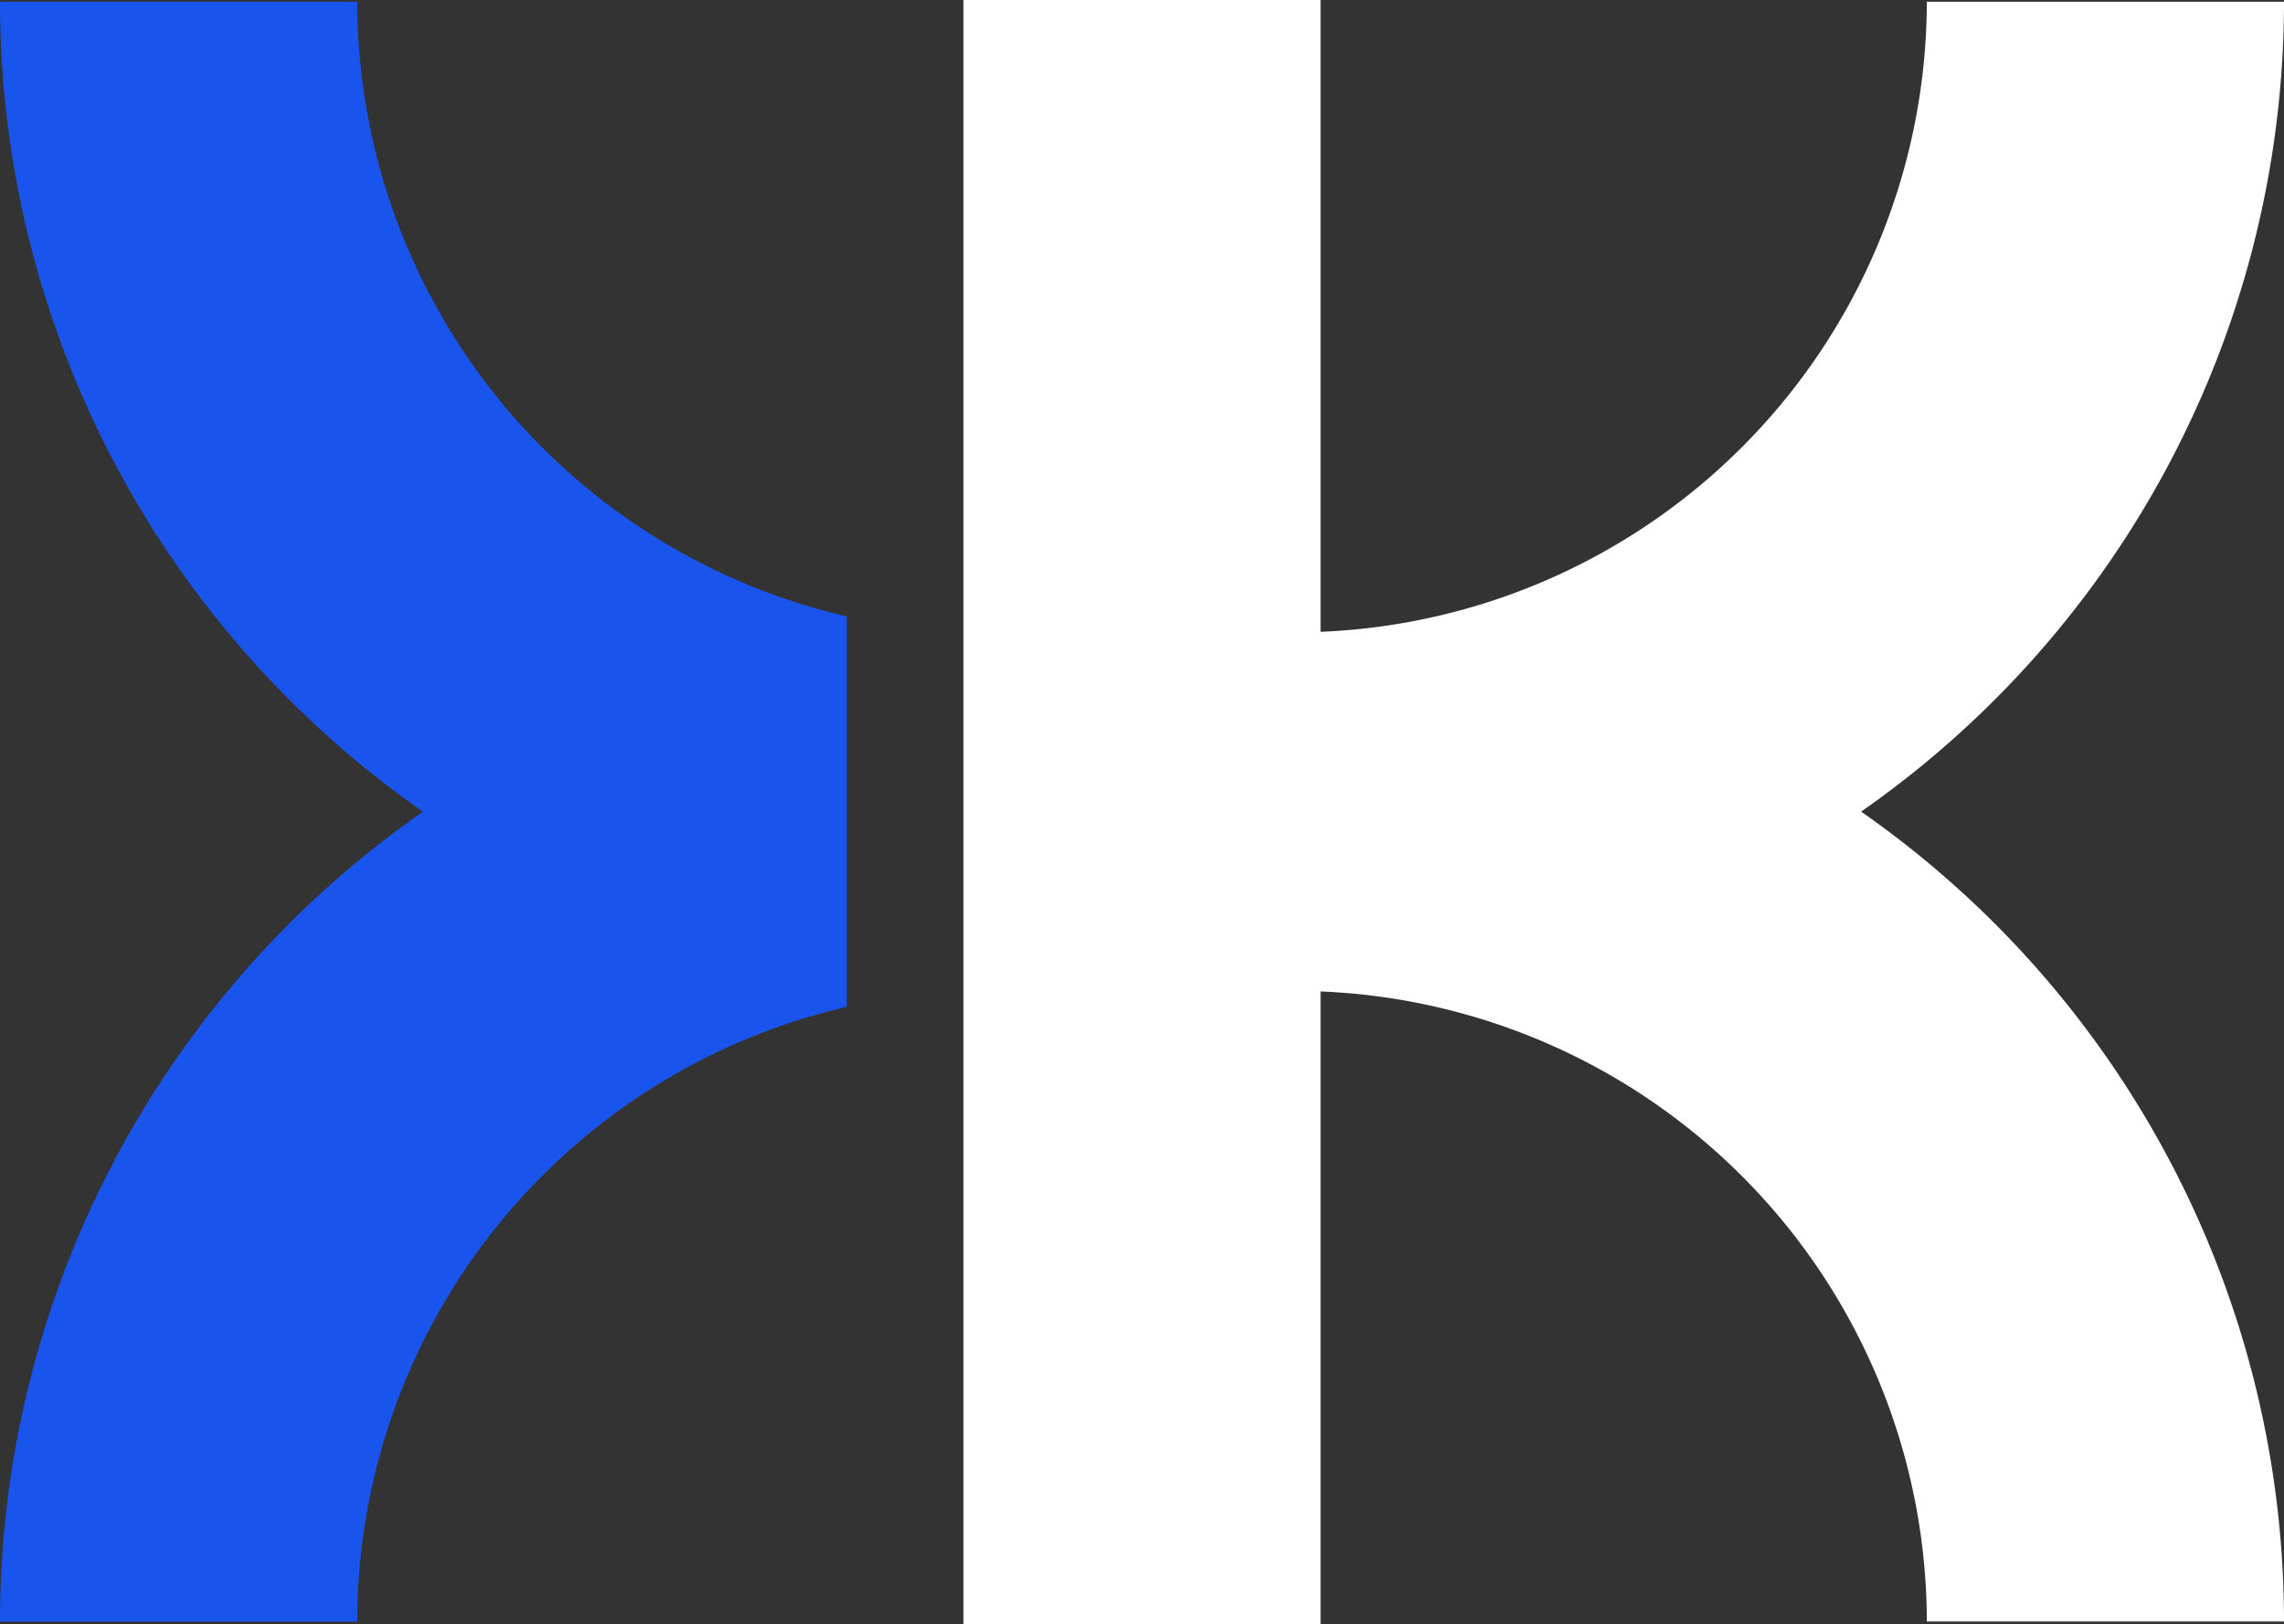 <svg xmlns="http://www.w3.org/2000/svg" xmlns:xlink="http://www.w3.org/1999/xlink" width="74.756" height="53.181" viewBox="0 0 74.756 53.181"><rect x="0" y="0" width="74.756" height="53.181" fill="#333333" stroke="none"/><defs><clipPath id="clip-path"><rect id="Rectangle_5611" data-name="Rectangle 5611" width="74.756" height="53.181" fill="none"></rect></clipPath></defs><g id="Group_16767" data-name="Group 16767" transform="translate(0 0)"><g id="Group_16765" data-name="Group 16765" transform="translate(0 0)" clip-path="url(#clip-path)"><path id="Path_5582" data-name="Path 5582" d="M27.712,20.19A20.691,20.691,0,0,1,11.691.068H0A32.34,32.34,0,0,0,13.842,26.583,32.338,32.338,0,0,0,0,53.1H11.691A20.692,20.692,0,0,1,27.712,32.974Z" transform="translate(0 -0.011)" fill="#1955ed"></path><path id="Path_5583" data-name="Path 5583" d="M67.529,26.571A32.339,32.339,0,0,0,81.371.057H69.681A20.679,20.679,0,0,1,49.838,20.684V0H38.148V53.181h11.69V32.458A20.679,20.679,0,0,1,69.681,53.085h11.69A32.339,32.339,0,0,0,67.529,26.571" transform="translate(-6.615 0)" fill="#fff"></path></g></g></svg>